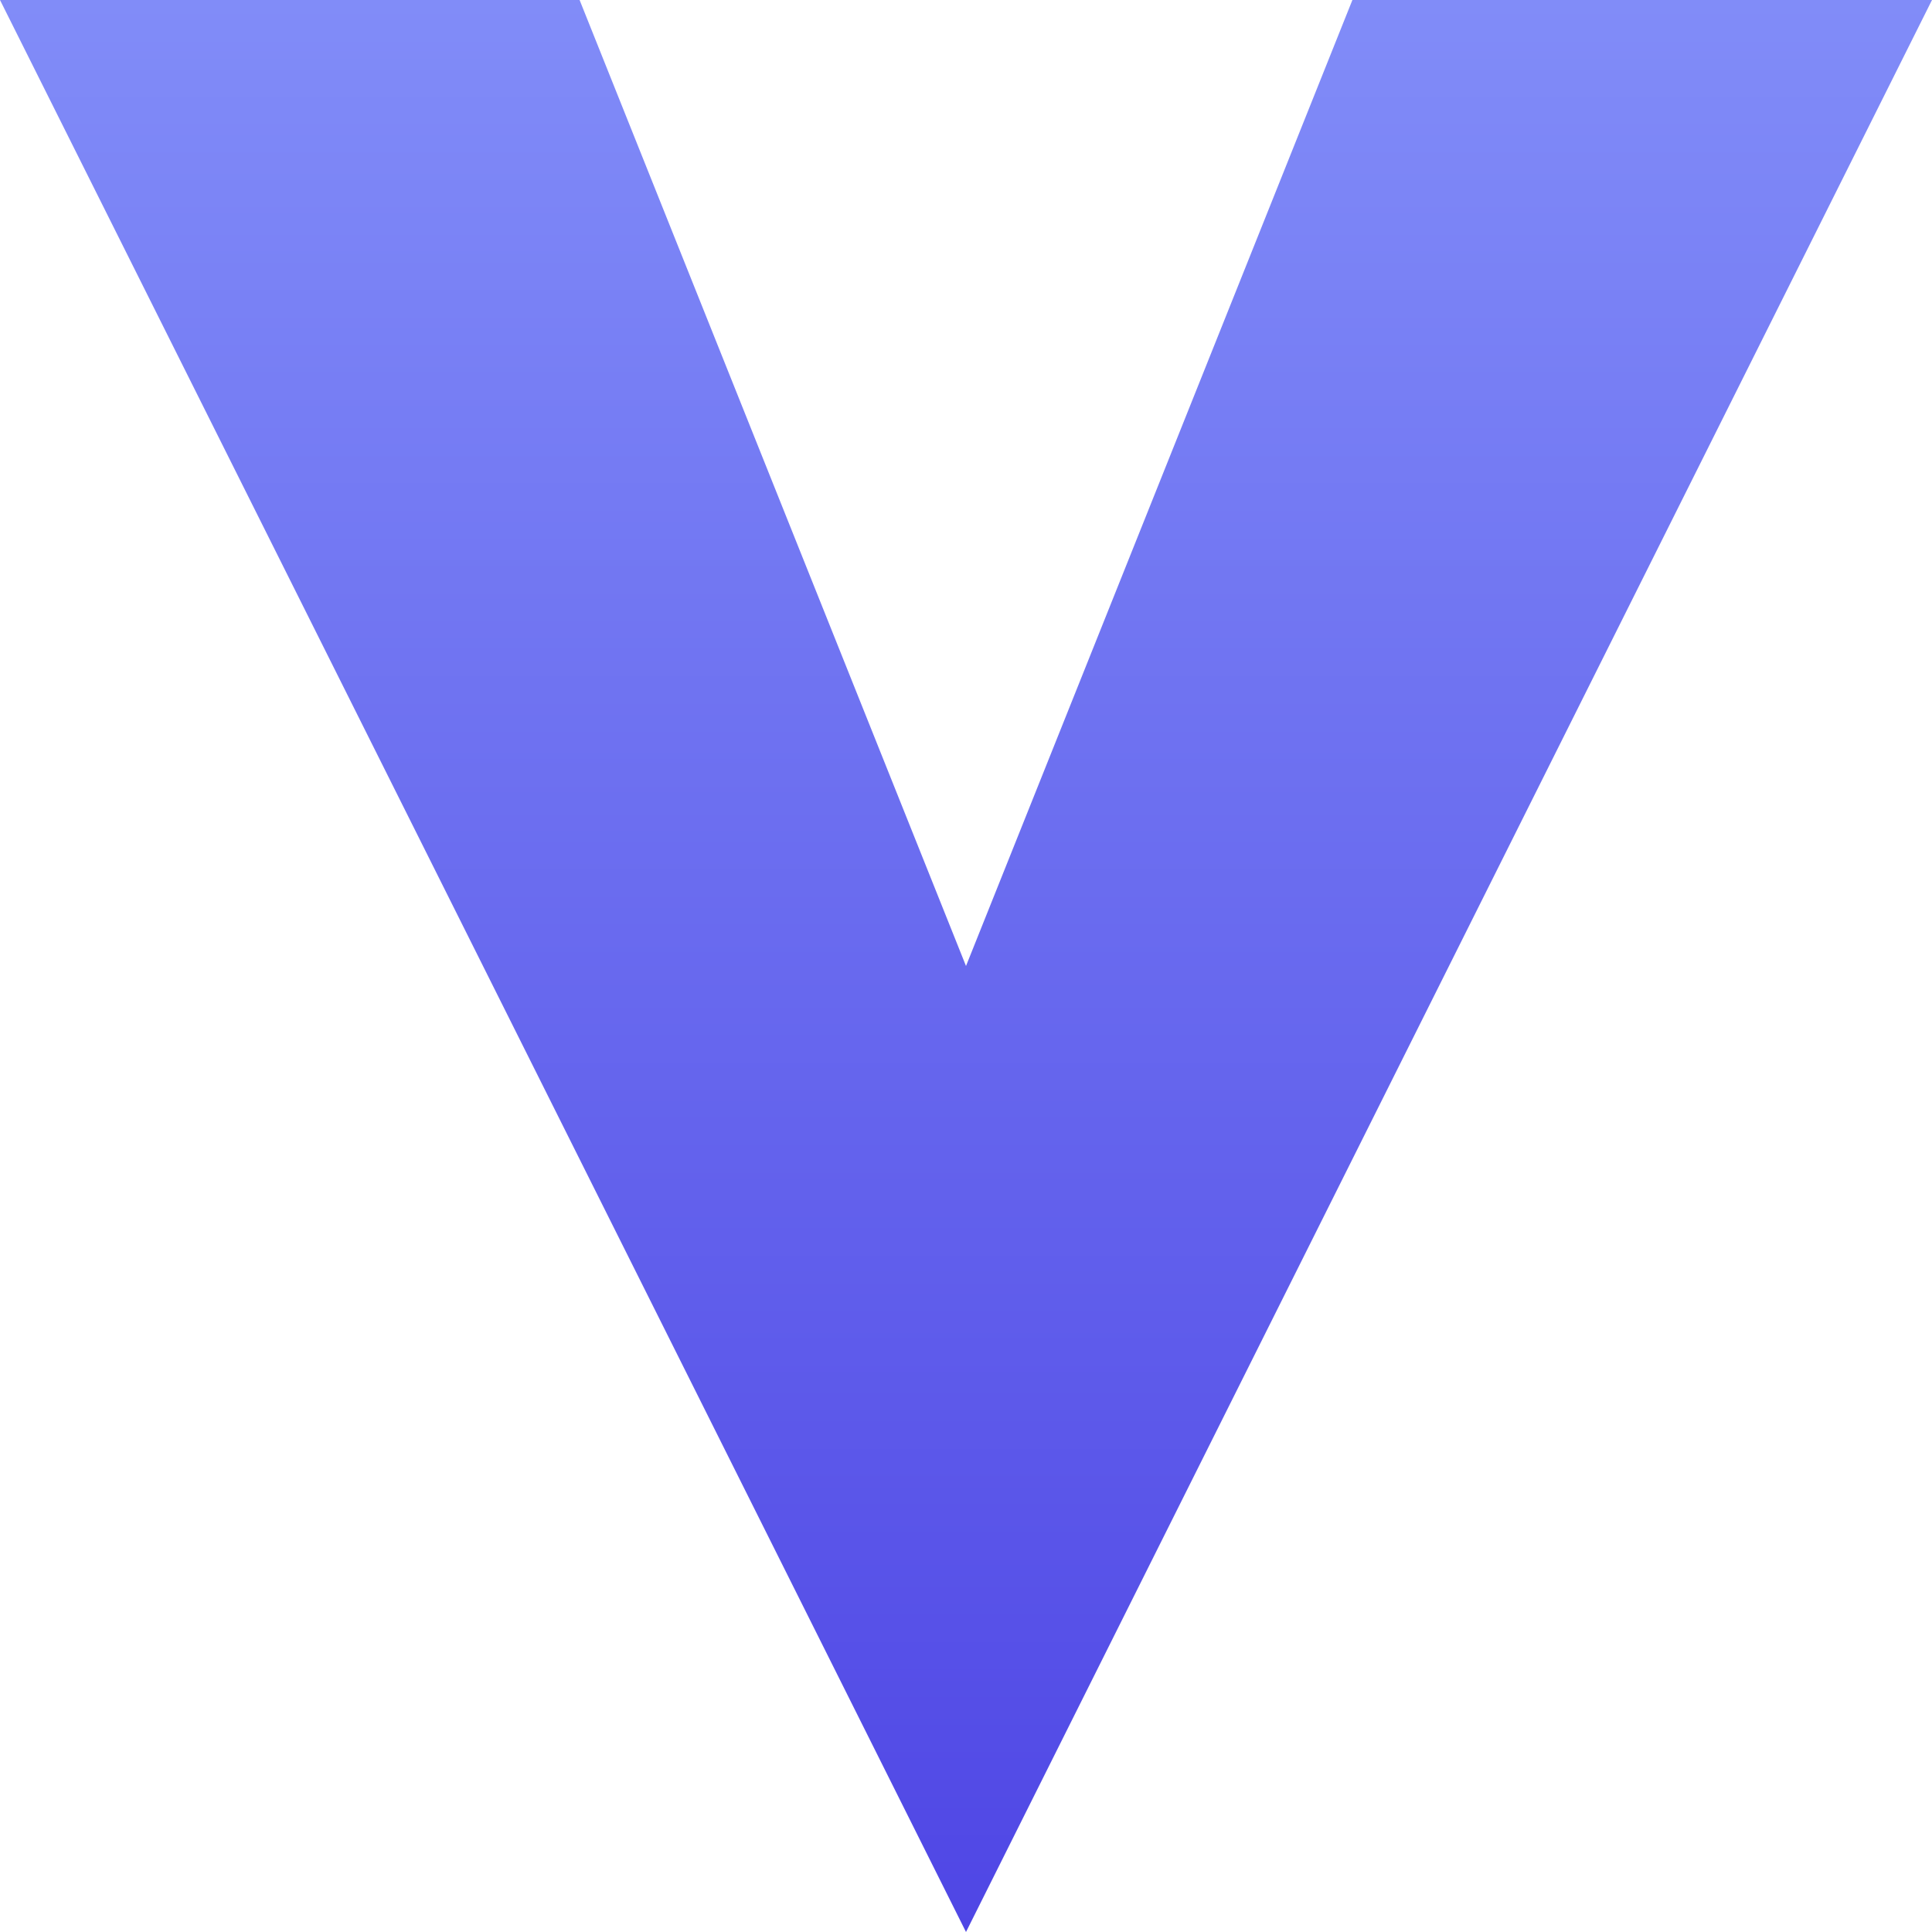 <svg width="32" height="32" viewBox="0 0 40 40" fill="none" xmlns="http://www.w3.org/2000/svg">
  <defs>
    <linearGradient id="vizu_gradient" x1="20" y1="0" x2="20" y2="40" gradientUnits="userSpaceOnUse">
      <stop offset="0" stop-color="#818CF8" />
      <stop offset="1" stop-color="#4F46E5" />
    </linearGradient>
  </defs>

  <path d="M20 40L0 0H12L20 20L28 0H40L20 40Z" fill="url(#vizu_gradient)" />
</svg>